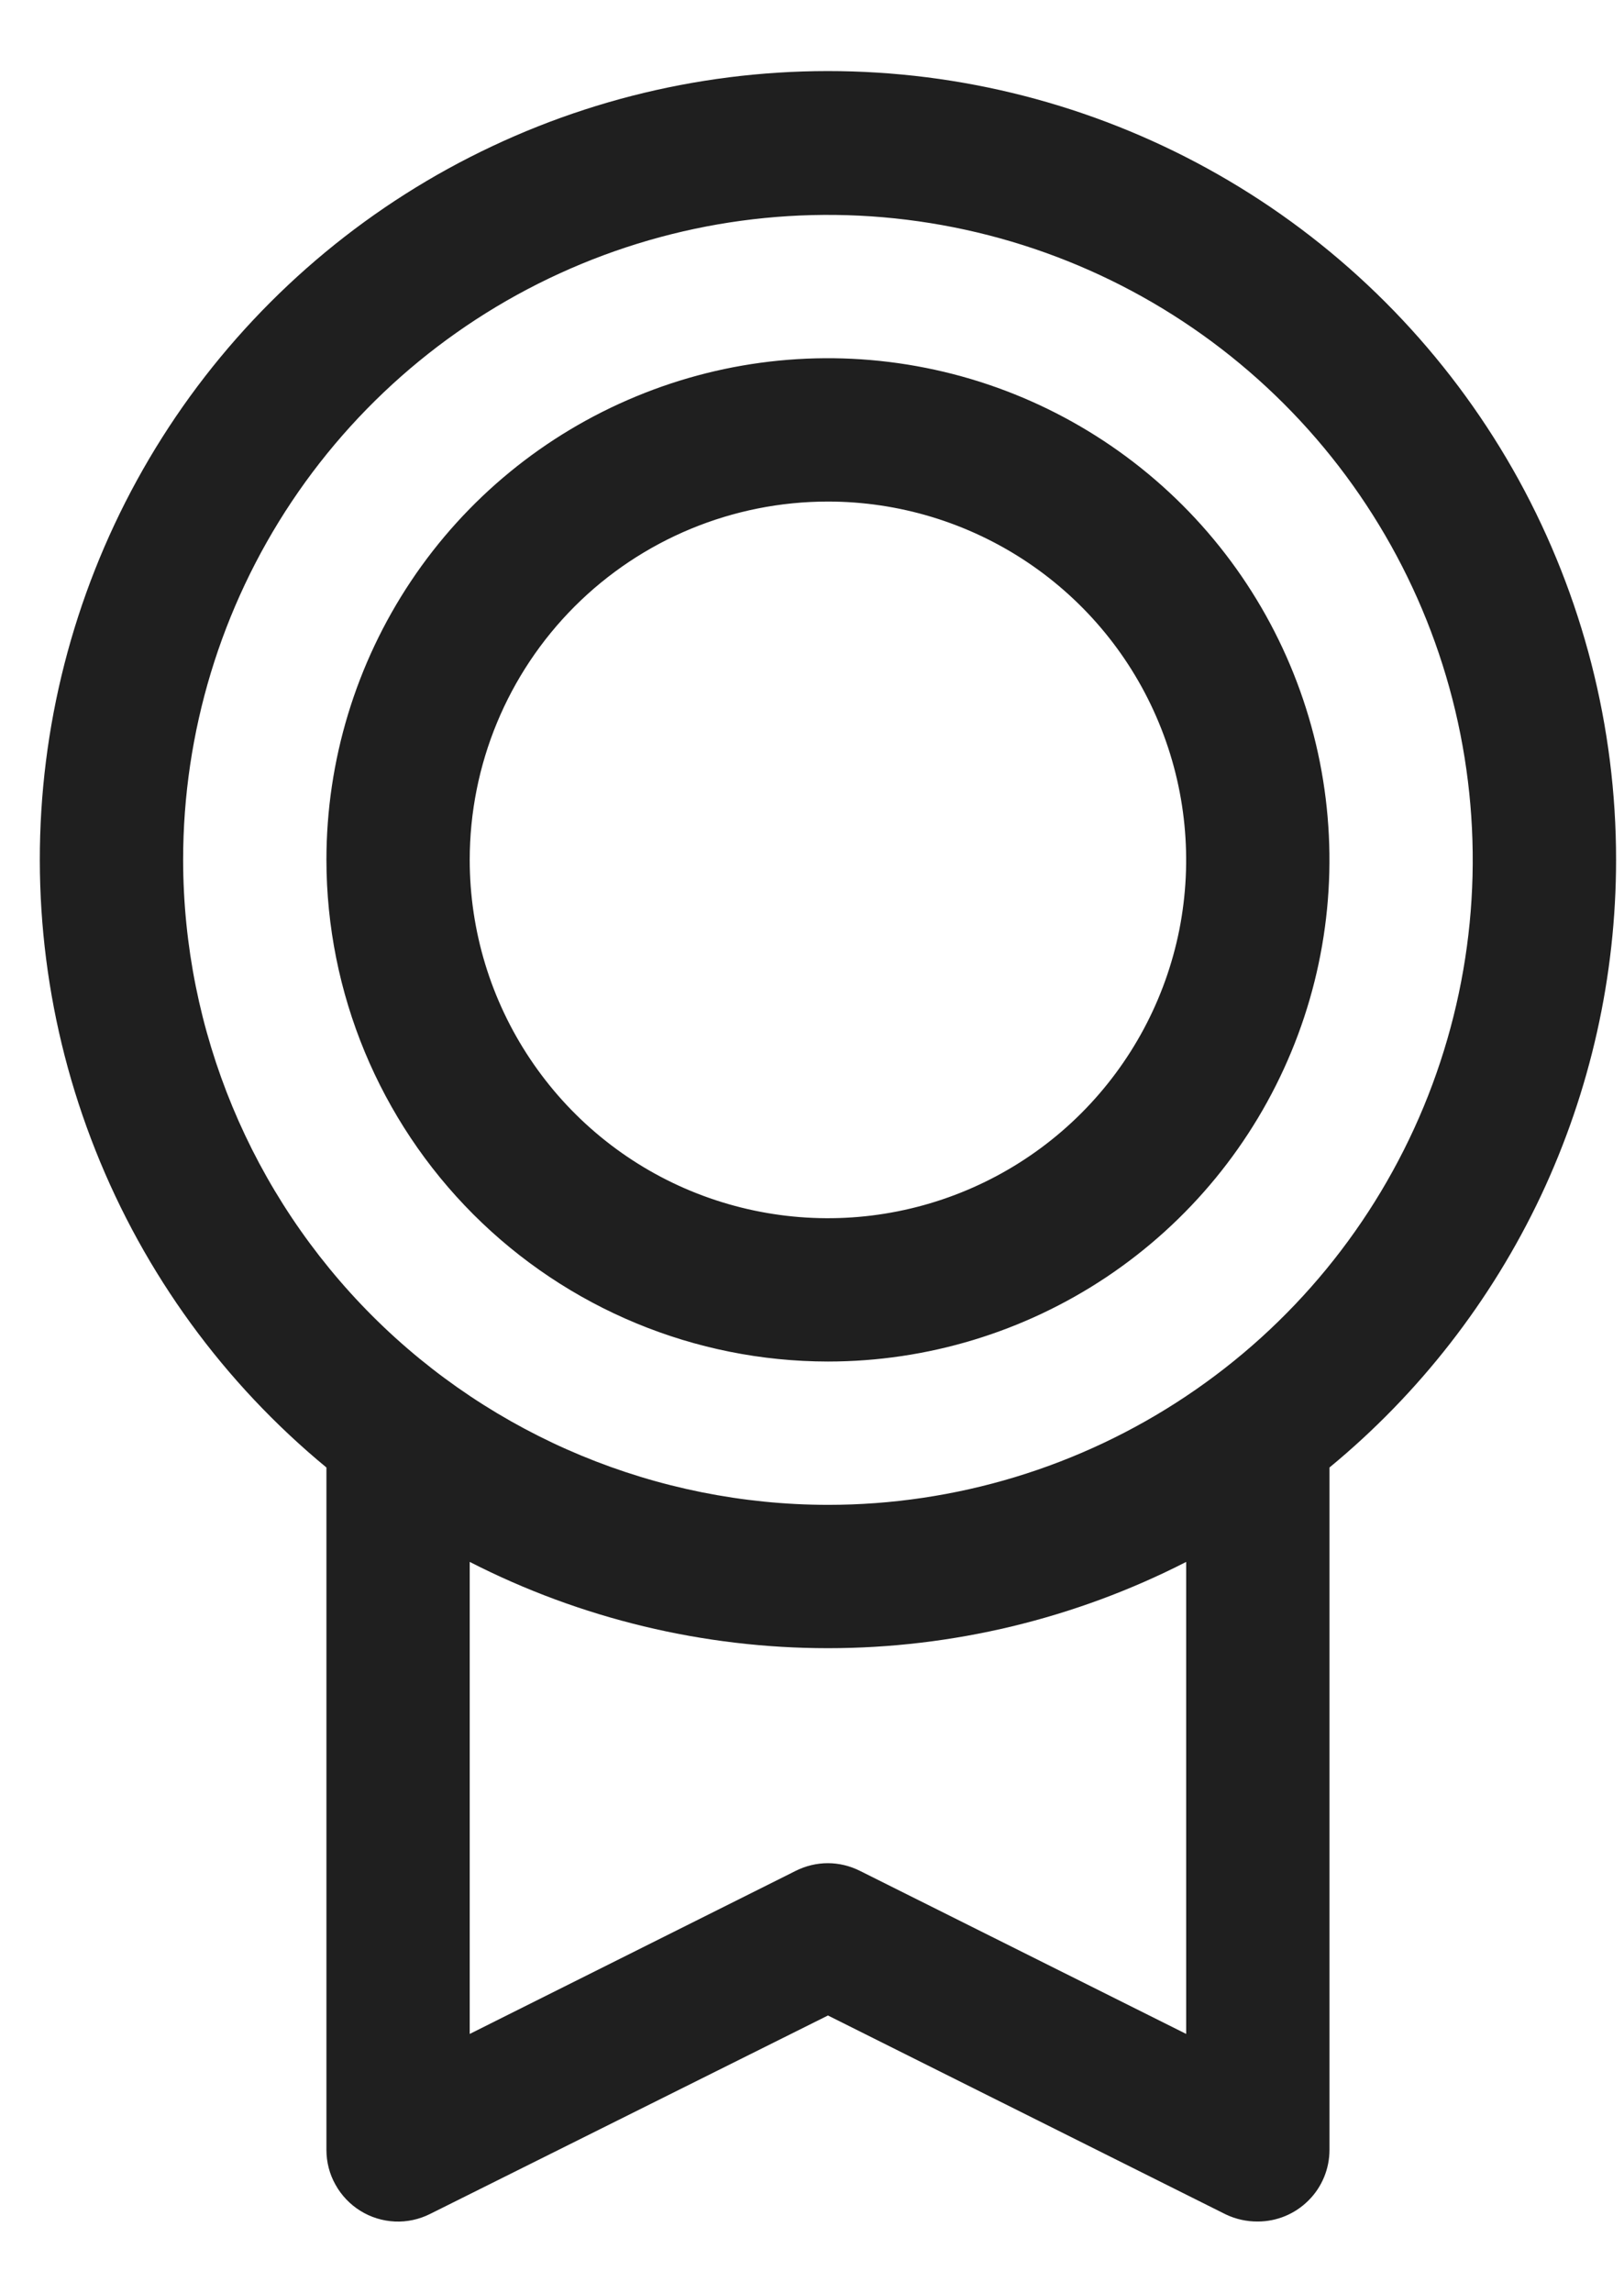<svg width="17" height="24" viewBox="0 0 17 24" fill="none" xmlns="http://www.w3.org/2000/svg">
<path d="M16.917 8.999C16.918 7.609 16.567 6.241 15.898 5.022C15.228 3.804 14.262 2.774 13.088 2.029C11.914 1.284 10.571 0.847 9.184 0.76C7.796 0.673 6.409 0.938 5.151 1.531C3.893 2.123 2.806 3.024 1.989 4.149C1.173 5.274 0.654 6.588 0.481 7.967C0.308 9.347 0.486 10.748 1 12.04C1.513 13.332 2.344 14.473 3.417 15.358V22.499C3.417 22.627 3.449 22.753 3.512 22.864C3.574 22.976 3.664 23.07 3.772 23.137C3.881 23.205 4.005 23.243 4.133 23.249C4.261 23.255 4.388 23.227 4.502 23.17L8.667 21.093L12.832 23.175C12.937 23.225 13.051 23.25 13.167 23.249C13.366 23.249 13.556 23.17 13.697 23.029C13.838 22.889 13.917 22.698 13.917 22.499V15.358C14.855 14.585 15.611 13.614 16.13 12.515C16.648 11.415 16.917 10.215 16.917 8.999ZM1.917 8.999C1.917 7.664 2.313 6.359 3.054 5.249C3.796 4.139 4.85 3.274 6.084 2.763C7.317 2.252 8.674 2.118 9.984 2.379C11.293 2.639 12.496 3.282 13.44 4.226C14.384 5.17 15.027 6.373 15.287 7.682C15.547 8.992 15.414 10.349 14.903 11.582C14.392 12.816 13.527 13.87 12.417 14.611C11.307 15.353 10.002 15.749 8.667 15.749C6.877 15.747 5.161 15.035 3.896 13.77C2.631 12.504 1.919 10.789 1.917 8.999ZM12.417 21.286L9.001 19.579C8.897 19.527 8.782 19.499 8.666 19.499C8.549 19.499 8.434 19.527 8.33 19.579L4.917 21.286V16.346C6.078 16.94 7.363 17.249 8.667 17.249C9.971 17.249 11.256 16.94 12.417 16.346V21.286ZM8.667 14.249C9.705 14.249 10.72 13.941 11.584 13.364C12.447 12.787 13.12 11.967 13.517 11.008C13.915 10.049 14.018 8.993 13.816 7.975C13.613 6.956 13.113 6.021 12.379 5.287C11.645 4.553 10.709 4.052 9.691 3.85C8.673 3.647 7.617 3.751 6.658 4.149C5.698 4.546 4.878 5.219 4.302 6.082C3.725 6.946 3.417 7.961 3.417 8.999C3.418 10.391 3.972 11.726 4.956 12.71C5.94 13.694 7.275 14.248 8.667 14.249ZM8.667 5.249C9.408 5.249 10.133 5.469 10.75 5.881C11.367 6.293 11.848 6.879 12.131 7.564C12.415 8.249 12.489 9.003 12.345 9.731C12.2 10.458 11.843 11.126 11.318 11.651C10.794 12.175 10.126 12.532 9.398 12.677C8.671 12.822 7.917 12.747 7.232 12.464C6.546 12.18 5.961 11.699 5.549 11.082C5.137 10.466 4.917 9.741 4.917 8.999C4.917 8.004 5.312 7.051 6.015 6.347C6.718 5.644 7.672 5.249 8.667 5.249Z" fill="#1F1F1F"/>
</svg>
